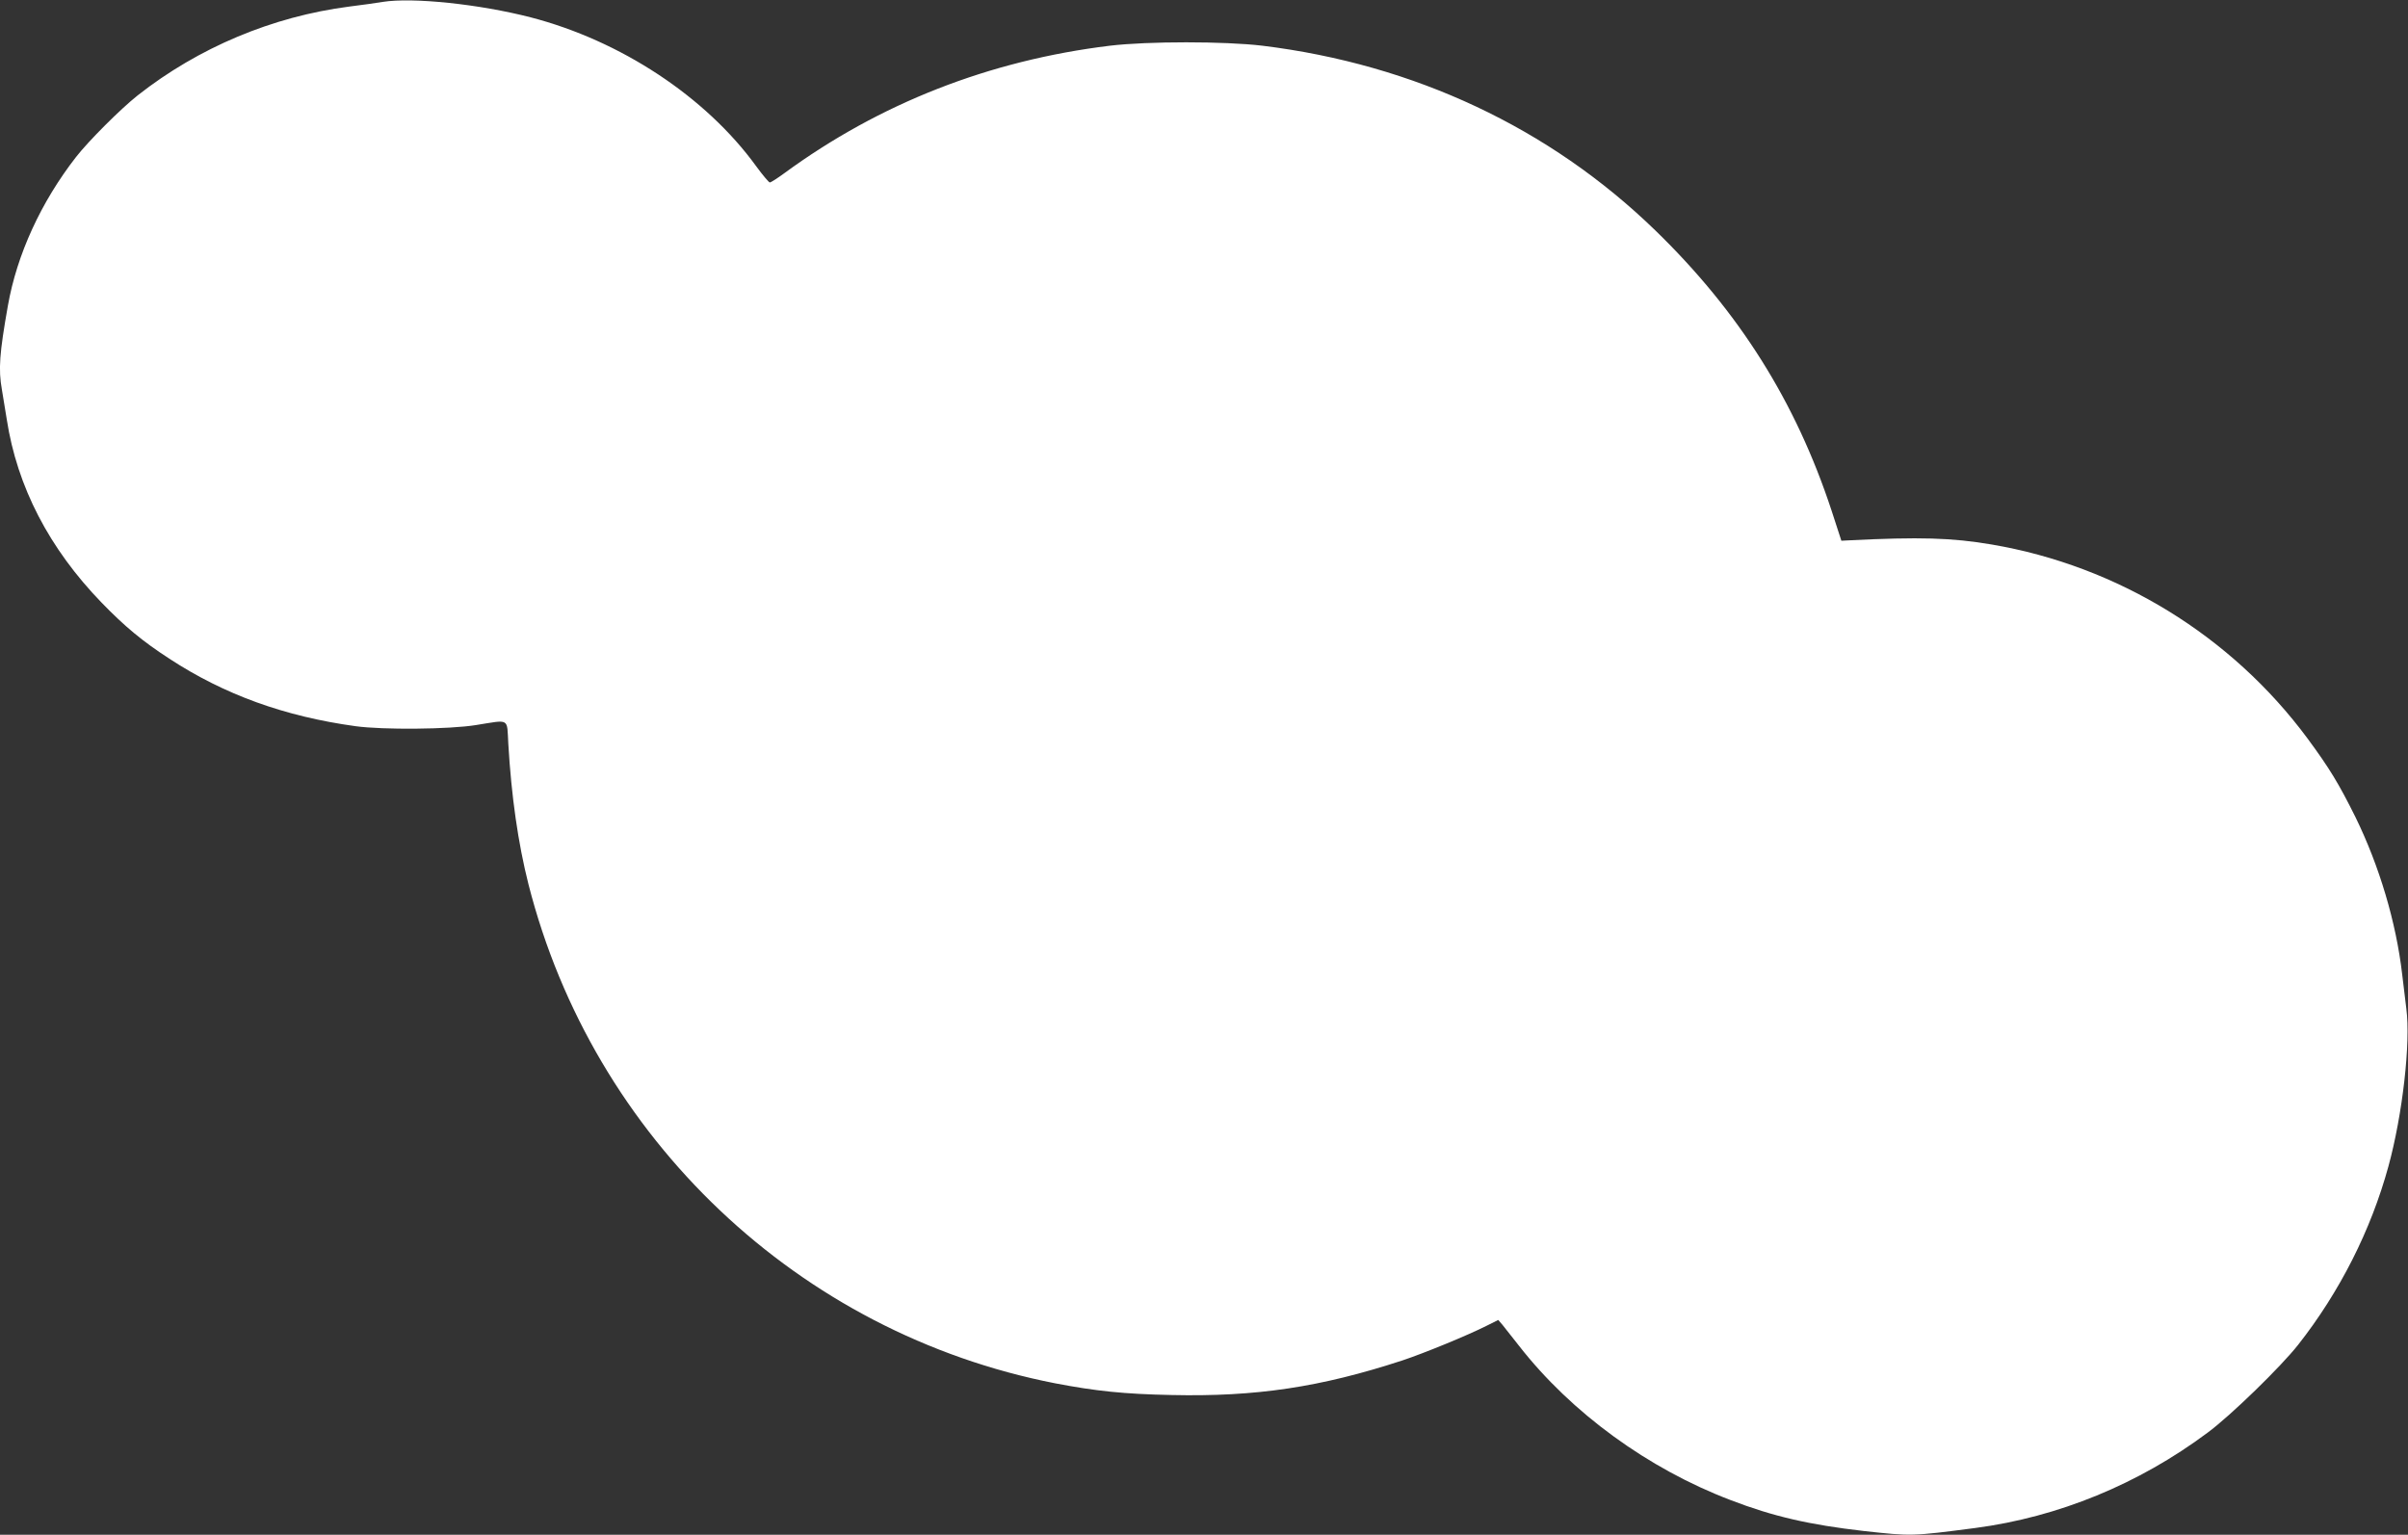 <?xml version="1.0" standalone="no"?>
<!DOCTYPE svg PUBLIC "-//W3C//DTD SVG 20010904//EN"
 "http://www.w3.org/TR/2001/REC-SVG-20010904/DTD/svg10.dtd">
<svg version="1.0" xmlns="http://www.w3.org/2000/svg"
 width="1280pt" height="816pt" viewBox="0 0 1280 816"
 preserveAspectRatio="xMidYMid meet">
<rect x="0" y="0" width="1280" height="816" fill="#333333" stroke="none"/>
<g transform="translate(0,816) scale(0.1,-0.1)"
fill="#ffffff" stroke="none">
<path d="M2035 8150 c-27 -5 -108 -16 -179 -25 -409 -53 -801 -218 -1124 -472
-92 -73 -261 -242 -328 -328 -186 -239 -314 -518 -362 -790 -45 -254 -51 -339
-32 -446 5 -30 17 -101 26 -159 55 -358 226 -687 504 -974 124 -128 217 -205
360 -298 292 -191 612 -307 990 -359 145 -20 499 -17 640 6 183 29 164 40 172
-100 16 -276 52 -529 107 -746 344 -1352 1437 -2388 2801 -2654 214 -41 365
-57 617 -62 448 -10 791 41 1228 184 114 38 344 132 449 185 l60 30 21 -24
c11 -14 51 -65 90 -114 278 -356 686 -653 1125 -820 226 -87 419 -131 707
-164 254 -28 256 -28 593 16 441 58 868 233 1235 507 122 90 390 351 481 467
221 281 387 609 480 949 75 274 119 659 95 839 -6 48 -16 130 -22 182 -32 276
-121 575 -248 835 -89 179 -138 260 -256 420 -404 545 -1008 916 -1678 1030
-211 36 -384 41 -761 22 l-38 -2 -52 160 c-191 580 -491 1057 -938 1491 -561
544 -1280 882 -2088 981 -200 24 -609 24 -810 0 -641 -78 -1225 -307 -1731
-678 -37 -27 -71 -49 -77 -49 -5 0 -38 39 -73 87 -268 369 -720 667 -1199 791
-272 70 -625 107 -785 82z"/>
</g>
</svg>
